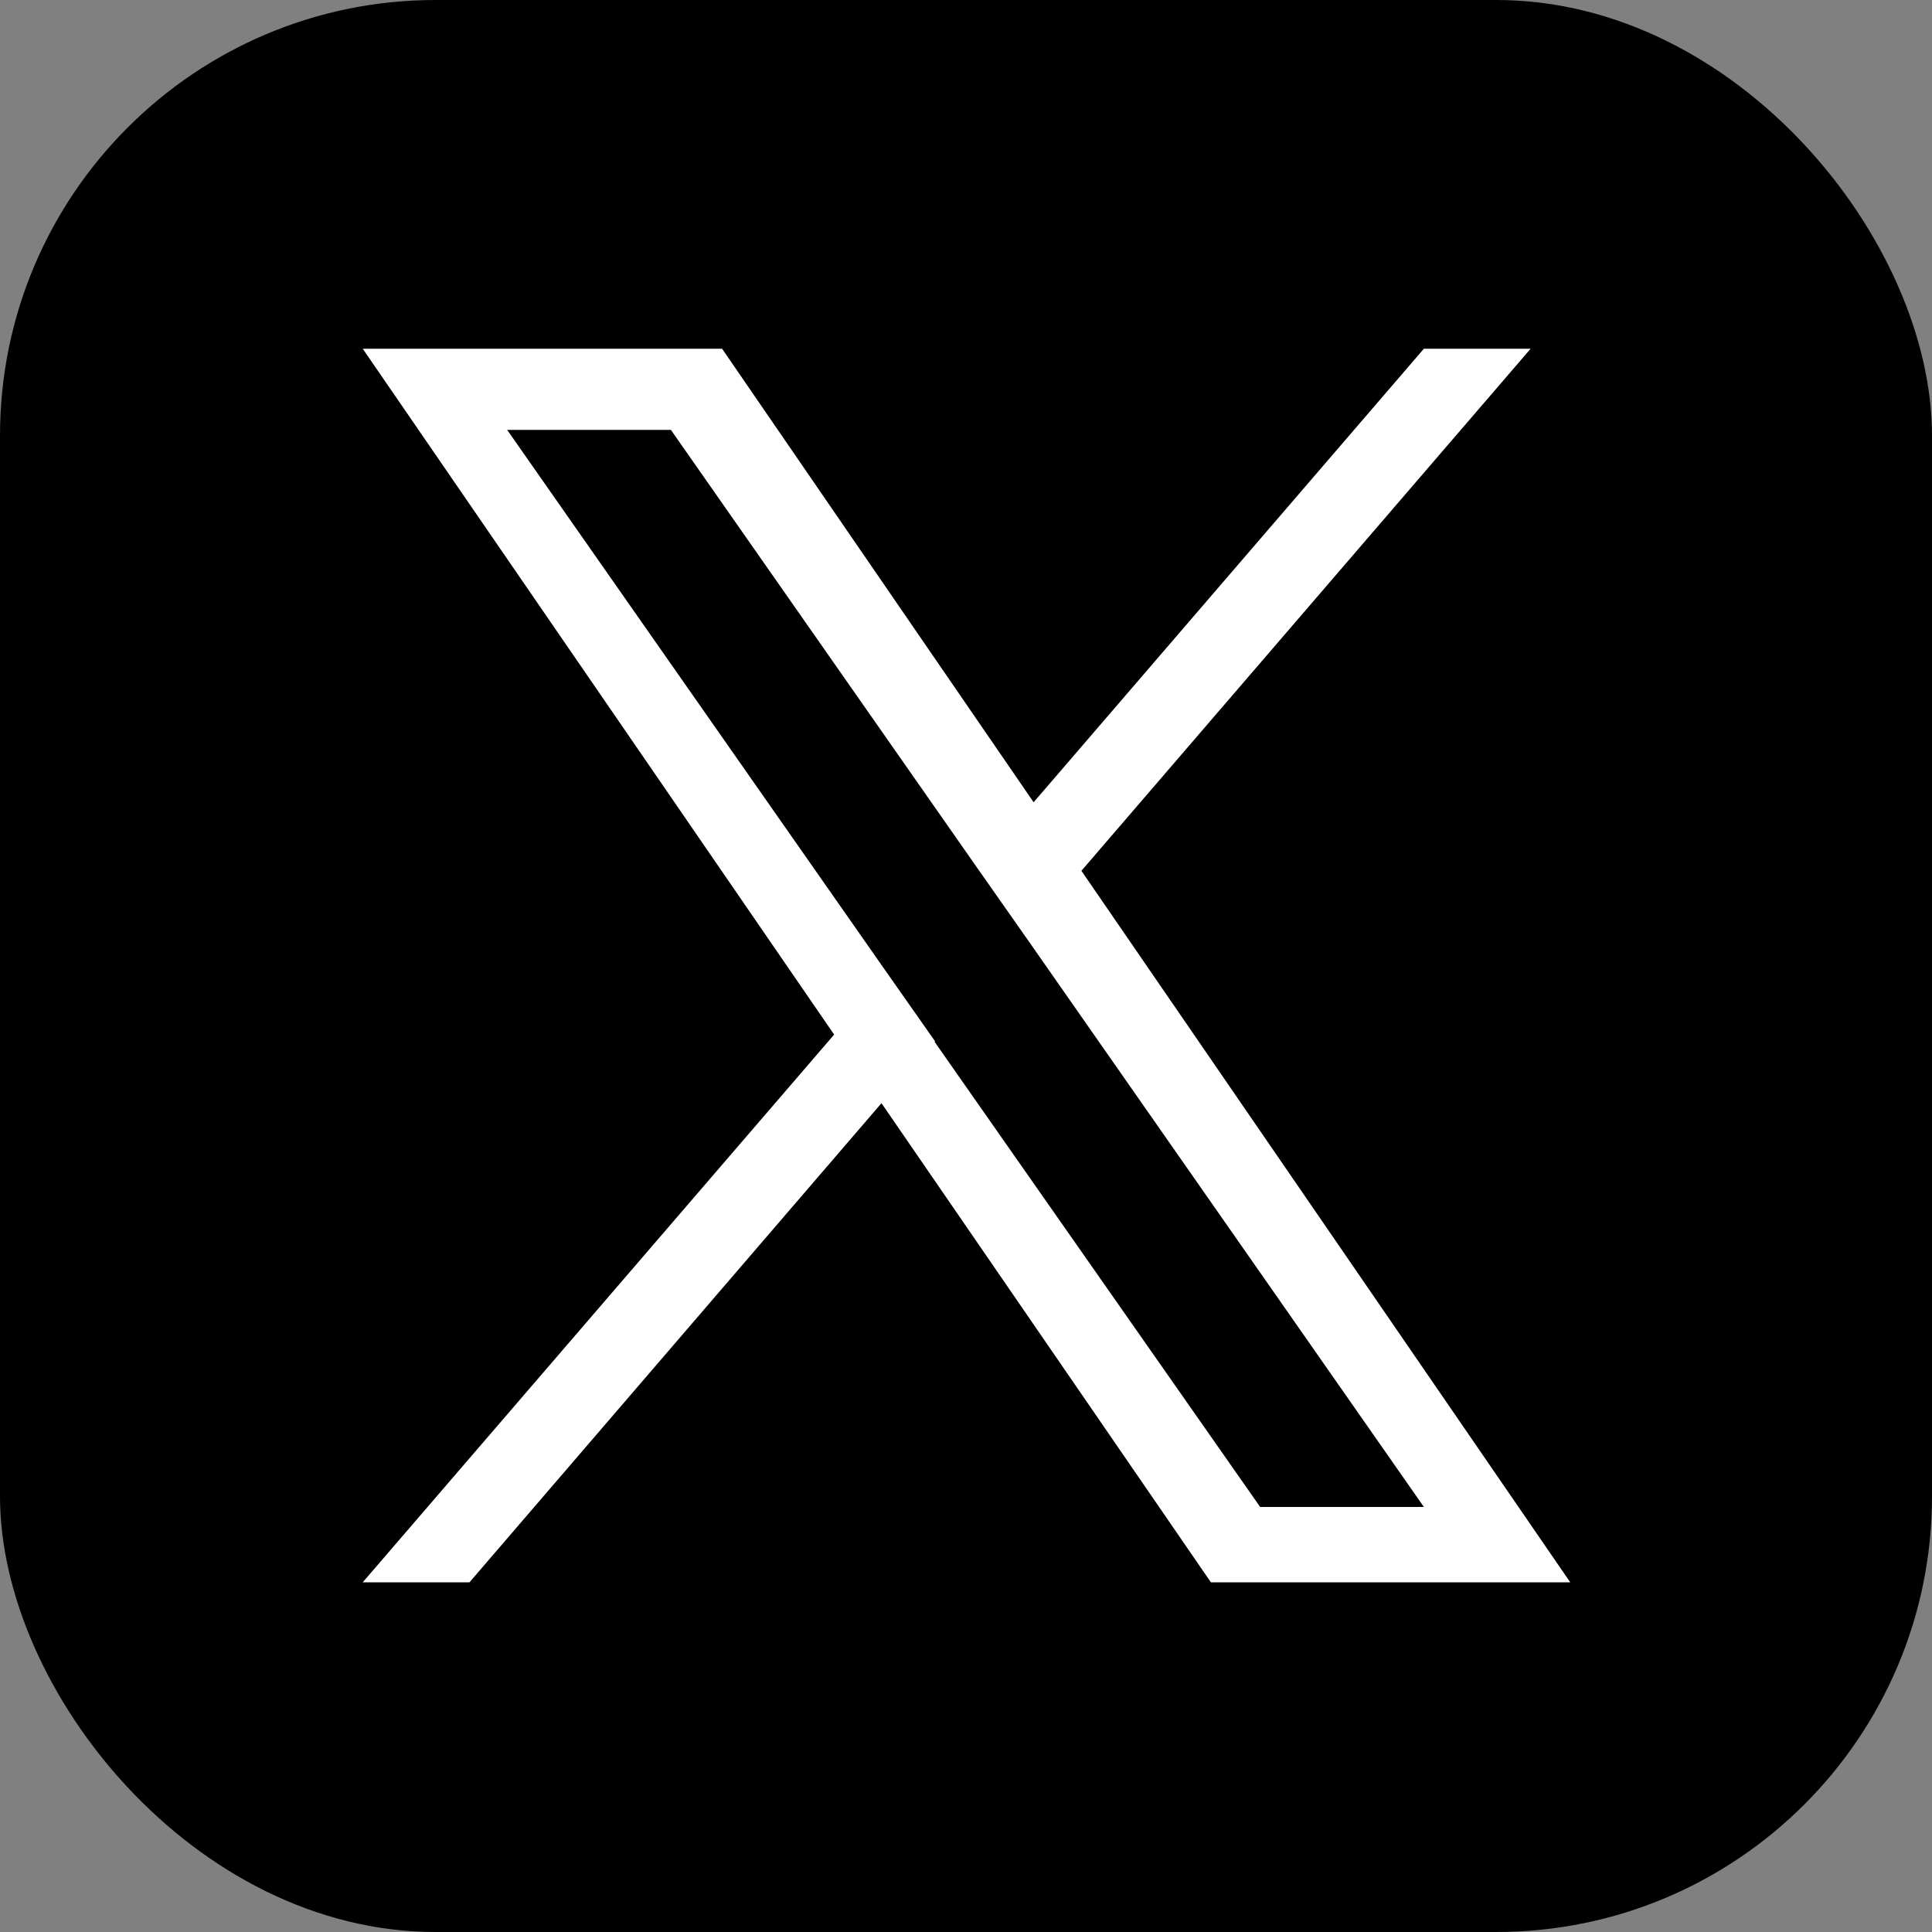 <?xml version="1.0" encoding="UTF-8"?>
<svg id="_レイヤー_2" data-name="レイヤー 2" xmlns="http://www.w3.org/2000/svg" viewBox="0 0 40 40">
  <rect x="0" y="0" width="40" height="40" fill="#808080" stroke="none"/>
  <defs>
    <style>
      .cls-1 {
        fill: #fff;
      }
    </style>
  </defs>
  <g id="D">
    <g>
      <rect width="40" height="40" rx="9.02" ry="9.02"/>
      <path class="cls-1" d="M22.38,18.04l9.31-10.82h-2.21l-8.08,9.39-6.45-9.39h-7.44l9.76,14.2-9.76,11.34h2.21l8.53-9.92,6.82,9.92h7.44l-10.12-14.73h0ZM19.36,21.56l-.99-1.41-7.87-11.25h3.39l6.35,9.08.99,1.41,8.25,11.81h-3.39l-6.74-9.63h0Z"/>
    </g>
  </g>
</svg>
